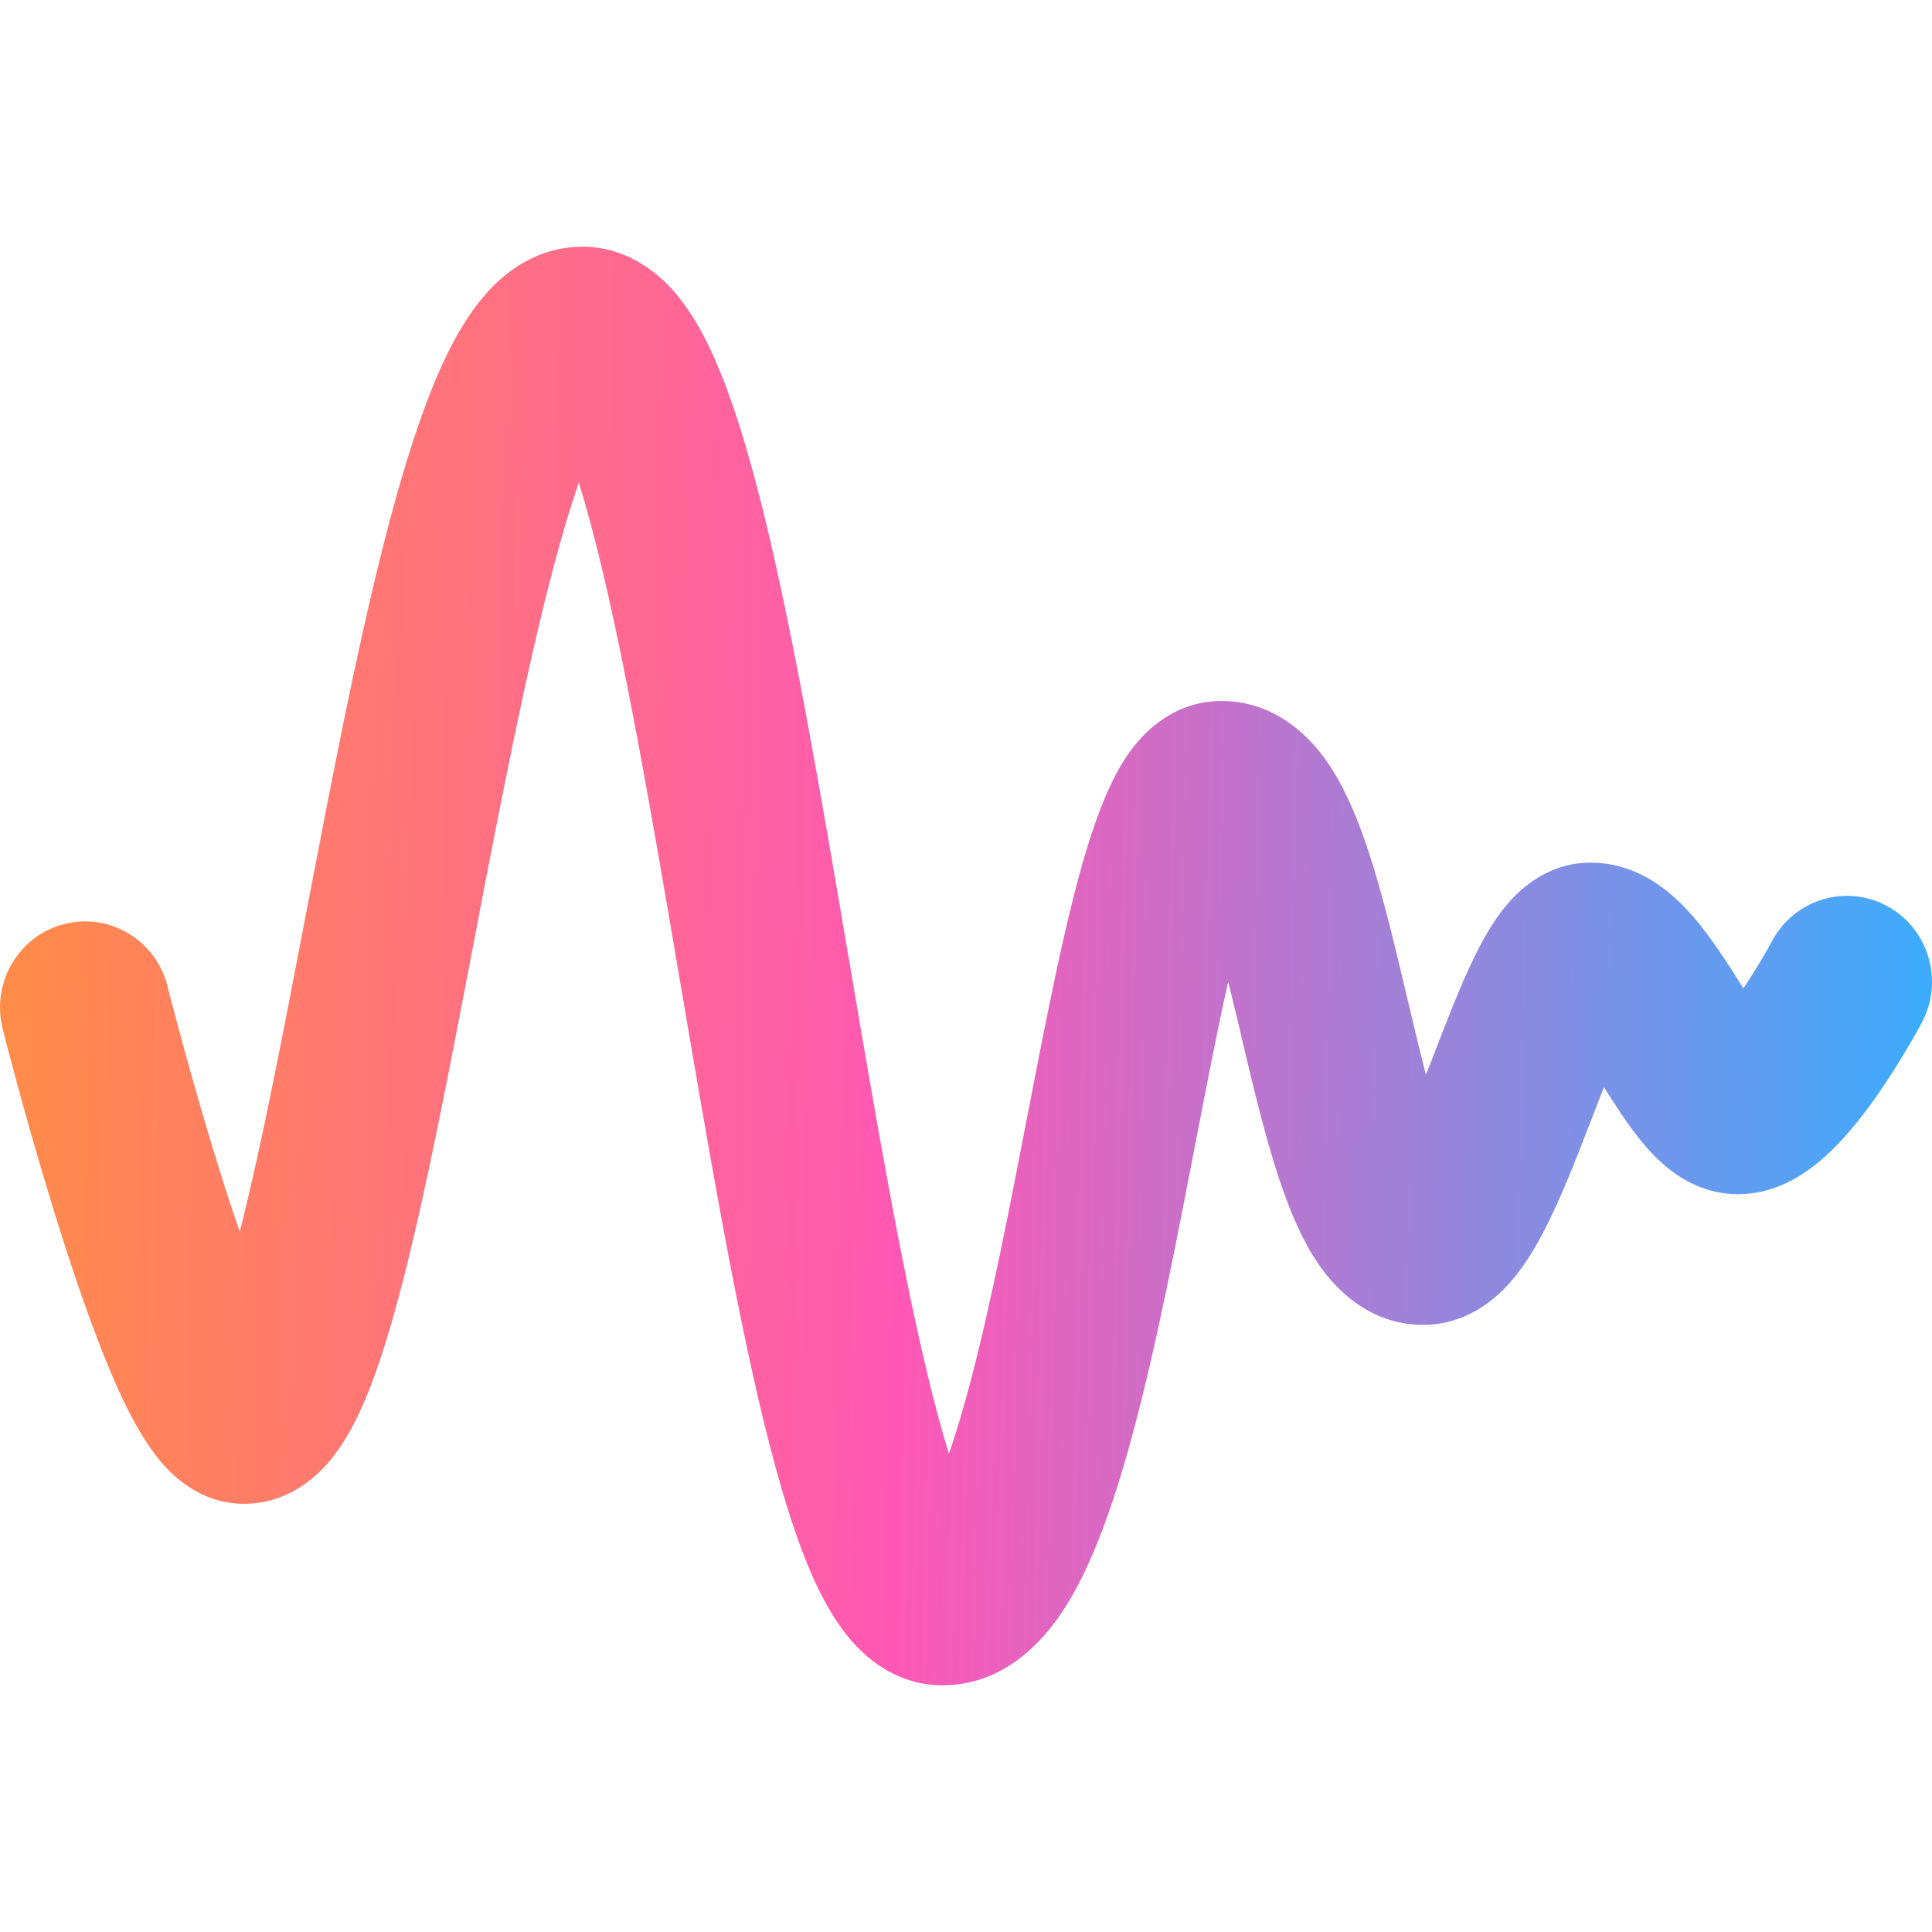 <svg width="16" height="16" viewBox="0 0 16 16" fill="none" xmlns="http://www.w3.org/2000/svg">
<g clip-path="url(#clip0_754_8519)">
<path fill-rule="evenodd" clip-rule="evenodd" d="M4.822 2.043C5.168 2.043 5.414 2.233 5.556 2.385C5.698 2.539 5.805 2.726 5.886 2.9C6.051 3.252 6.192 3.717 6.317 4.22C6.569 5.236 6.798 6.577 7.019 7.879L7.026 7.918C7.248 9.225 7.463 10.492 7.694 11.435C7.75 11.665 7.805 11.866 7.858 12.038C7.866 12.015 7.874 11.991 7.883 11.967C8.076 11.386 8.245 10.589 8.411 9.742C8.442 9.584 8.473 9.424 8.504 9.264C8.634 8.593 8.764 7.921 8.9 7.389C8.984 7.064 9.081 6.745 9.2 6.496C9.258 6.373 9.341 6.226 9.461 6.1C9.58 5.974 9.8 5.805 10.114 5.805C10.518 5.805 10.789 6.048 10.935 6.234C11.082 6.42 11.185 6.646 11.261 6.846C11.414 7.248 11.535 7.763 11.642 8.214L11.644 8.223C11.702 8.468 11.756 8.695 11.809 8.9C11.822 8.867 11.836 8.834 11.849 8.8C11.858 8.776 11.867 8.752 11.877 8.727C11.98 8.459 12.097 8.154 12.216 7.913C12.28 7.784 12.364 7.631 12.471 7.502C12.555 7.401 12.79 7.144 13.173 7.144C13.41 7.144 13.599 7.235 13.724 7.32C13.849 7.404 13.949 7.507 14.025 7.594C14.172 7.765 14.306 7.976 14.406 8.134C14.416 8.15 14.425 8.165 14.434 8.18C14.436 8.181 14.436 8.183 14.438 8.185C14.499 8.094 14.555 8.004 14.597 7.932C14.623 7.888 14.643 7.852 14.657 7.828C14.663 7.816 14.668 7.807 14.671 7.801L14.675 7.795L14.675 7.794C14.859 7.448 15.287 7.317 15.631 7.505C15.973 7.692 16.099 8.124 15.916 8.468L15.916 8.469L15.915 8.47L15.915 8.471L15.913 8.474L15.913 8.474L15.907 8.485C15.902 8.495 15.894 8.509 15.885 8.525C15.867 8.558 15.841 8.604 15.809 8.658C15.746 8.766 15.655 8.914 15.55 9.065C15.448 9.211 15.316 9.384 15.168 9.528C15.094 9.6 14.999 9.681 14.886 9.748C14.778 9.812 14.606 9.89 14.392 9.89C14.128 9.89 13.932 9.767 13.827 9.685C13.716 9.598 13.627 9.496 13.563 9.414C13.464 9.288 13.366 9.134 13.283 9.003C13.252 9.084 13.219 9.169 13.184 9.259C13.177 9.278 13.169 9.297 13.162 9.316C13.049 9.608 12.916 9.951 12.772 10.222C12.701 10.356 12.607 10.512 12.485 10.644C12.376 10.762 12.14 10.972 11.787 10.972C11.377 10.972 11.109 10.719 10.968 10.536C10.825 10.35 10.725 10.126 10.651 9.927C10.505 9.536 10.387 9.036 10.283 8.594C10.28 8.58 10.277 8.567 10.274 8.554C10.239 8.406 10.205 8.265 10.171 8.131C10.079 8.541 9.988 9.016 9.89 9.52C9.858 9.684 9.826 9.851 9.793 10.02C9.629 10.855 9.444 11.74 9.218 12.421C9.106 12.757 8.969 13.092 8.792 13.356C8.631 13.596 8.312 13.957 7.803 13.957C7.451 13.957 7.205 13.759 7.069 13.608C6.93 13.454 6.826 13.267 6.747 13.094C6.586 12.743 6.449 12.279 6.326 11.777C6.083 10.78 5.86 9.469 5.643 8.19L5.631 8.121C5.406 6.8 5.187 5.519 4.951 4.567C4.897 4.352 4.845 4.161 4.793 3.997C4.756 4.106 4.717 4.227 4.677 4.362C4.441 5.166 4.222 6.255 4.004 7.385C3.975 7.535 3.947 7.685 3.918 7.835C3.733 8.799 3.549 9.762 3.361 10.513C3.253 10.943 3.135 11.344 2.999 11.648C2.933 11.797 2.845 11.965 2.724 12.106C2.613 12.237 2.378 12.454 2.02 12.454C1.774 12.454 1.594 12.342 1.496 12.265C1.394 12.185 1.317 12.092 1.263 12.017C1.154 11.867 1.06 11.684 0.98 11.509C0.818 11.151 0.658 10.694 0.52 10.262C0.38 9.824 0.255 9.389 0.166 9.065C0.122 8.902 0.086 8.766 0.061 8.671L0.032 8.56L0.025 8.53L0.022 8.519C-0.073 8.141 0.151 7.751 0.53 7.653C0.909 7.555 1.291 7.787 1.387 8.167L1.389 8.176L1.396 8.202L1.423 8.307C1.447 8.397 1.481 8.527 1.524 8.684C1.61 8.997 1.728 9.411 1.86 9.823C1.901 9.952 1.943 10.079 1.985 10.2C1.988 10.188 1.992 10.175 1.995 10.163C2.173 9.456 2.348 8.539 2.534 7.568C2.563 7.417 2.592 7.265 2.622 7.112C2.837 5.995 3.068 4.837 3.327 3.956C3.455 3.521 3.601 3.109 3.776 2.793C3.863 2.636 3.977 2.466 4.127 2.328C4.28 2.187 4.516 2.043 4.822 2.043ZM14.455 9.717C14.435 9.719 14.413 9.72 14.392 9.72L14.392 9.72C14.414 9.72 14.435 9.719 14.455 9.717Z" fill="url(#paint0_linear_754_8519)"/>
</g>
<defs>
<linearGradient id="paint0_linear_754_8519" x1="-0.236" y1="3.049" x2="16.183" y2="3.372" gradientUnits="userSpaceOnUse">
<stop stop-color="#FF8E43"/>
<stop offset="0.477" stop-color="#FF58B4"/>
<stop offset="1" stop-color="#3AADFF"/>
</linearGradient>
<clipPath id="clip0_754_8519">
<rect width="16" height="16" fill="white"/>
</clipPath>
</defs>
</svg>
